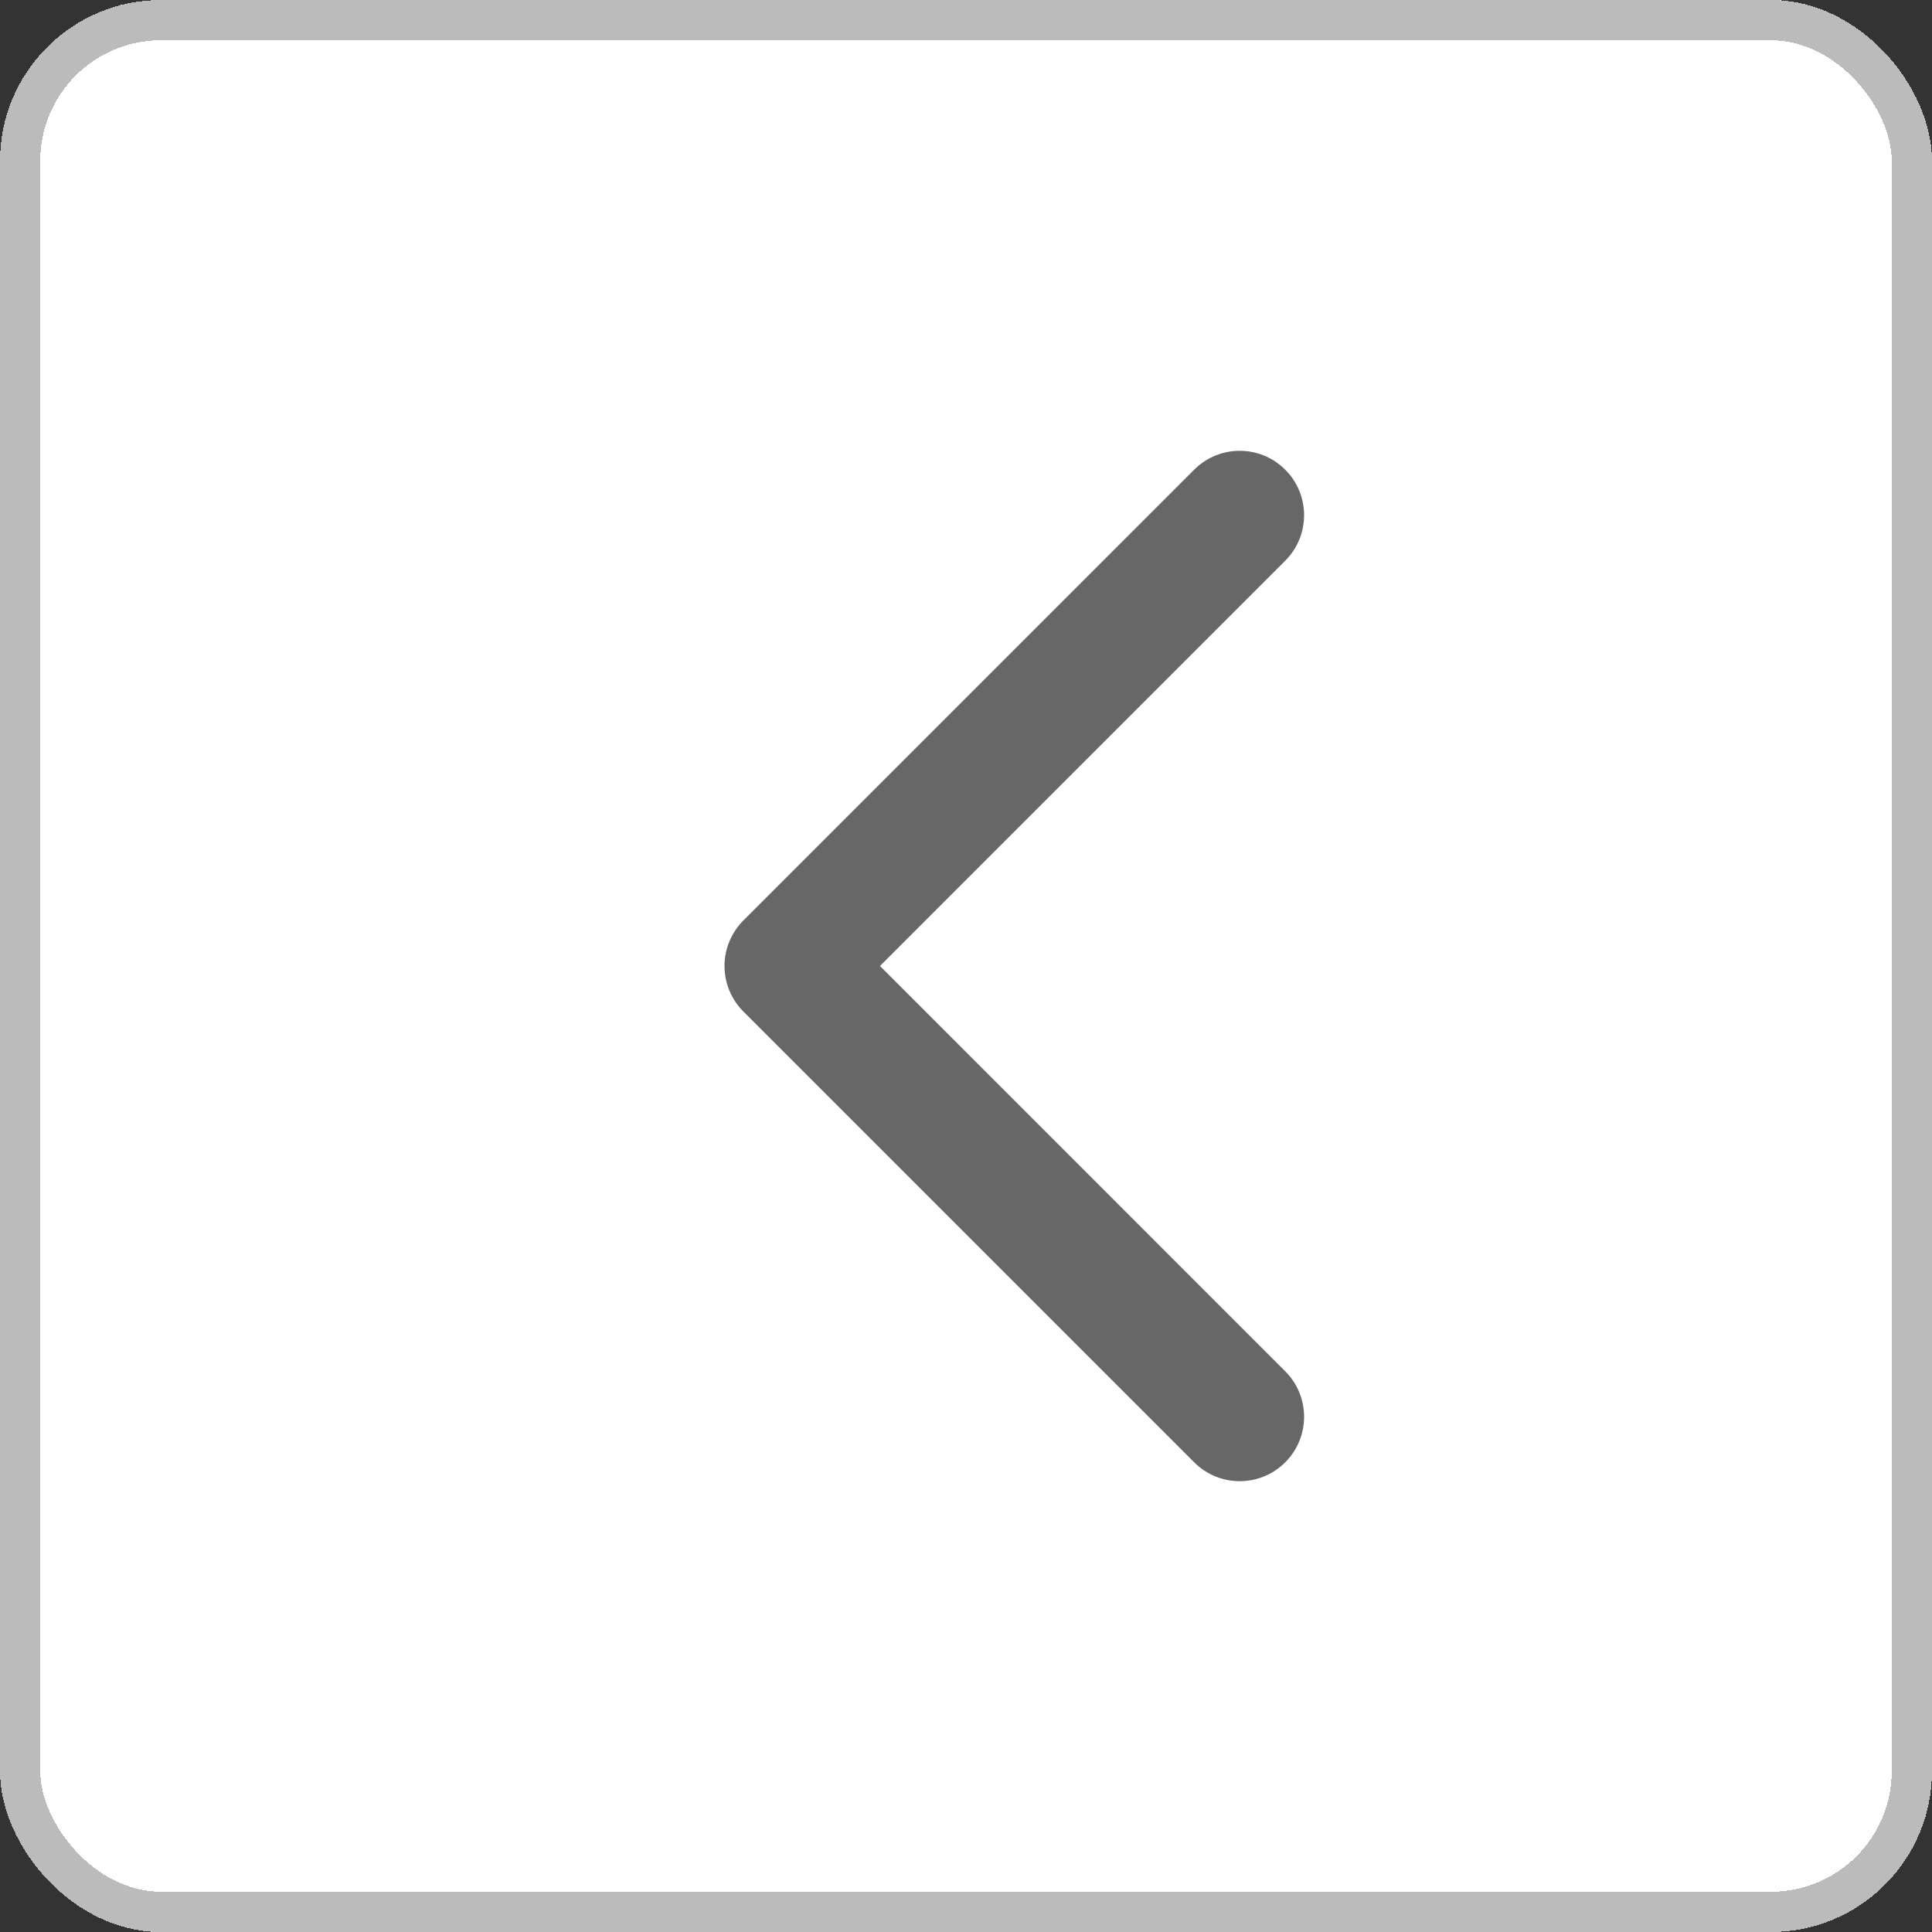 <svg width="48" height="48" viewBox="0 0 48 48" fill="none" xmlns="http://www.w3.org/2000/svg">
<rect x="0" y="0" width="48" height="48" fill="#333333" stroke="none"/>
<rect width="48" height="48" rx="4" fill="white" shape-rendering="crispEdges"/>
<rect x="0.5" y="0.5" width="47" height="47" rx="3.5" stroke="#BBBBBB" shape-rendering="crispEdges"/>
<path fill-rule="evenodd" clip-rule="evenodd" d="M31.931 11.669C31.306 11.044 30.294 11.044 29.669 11.669L18.469 22.869C18.169 23.169 18 23.576 18 24C18 24.424 18.169 24.831 18.469 25.131L29.669 36.331C30.294 36.956 31.306 36.956 31.931 36.331C32.556 35.706 32.556 34.694 31.931 34.069L21.863 24L31.931 13.931C32.556 13.306 32.556 12.293 31.931 11.669Z" fill="#676767"/>
</svg>
